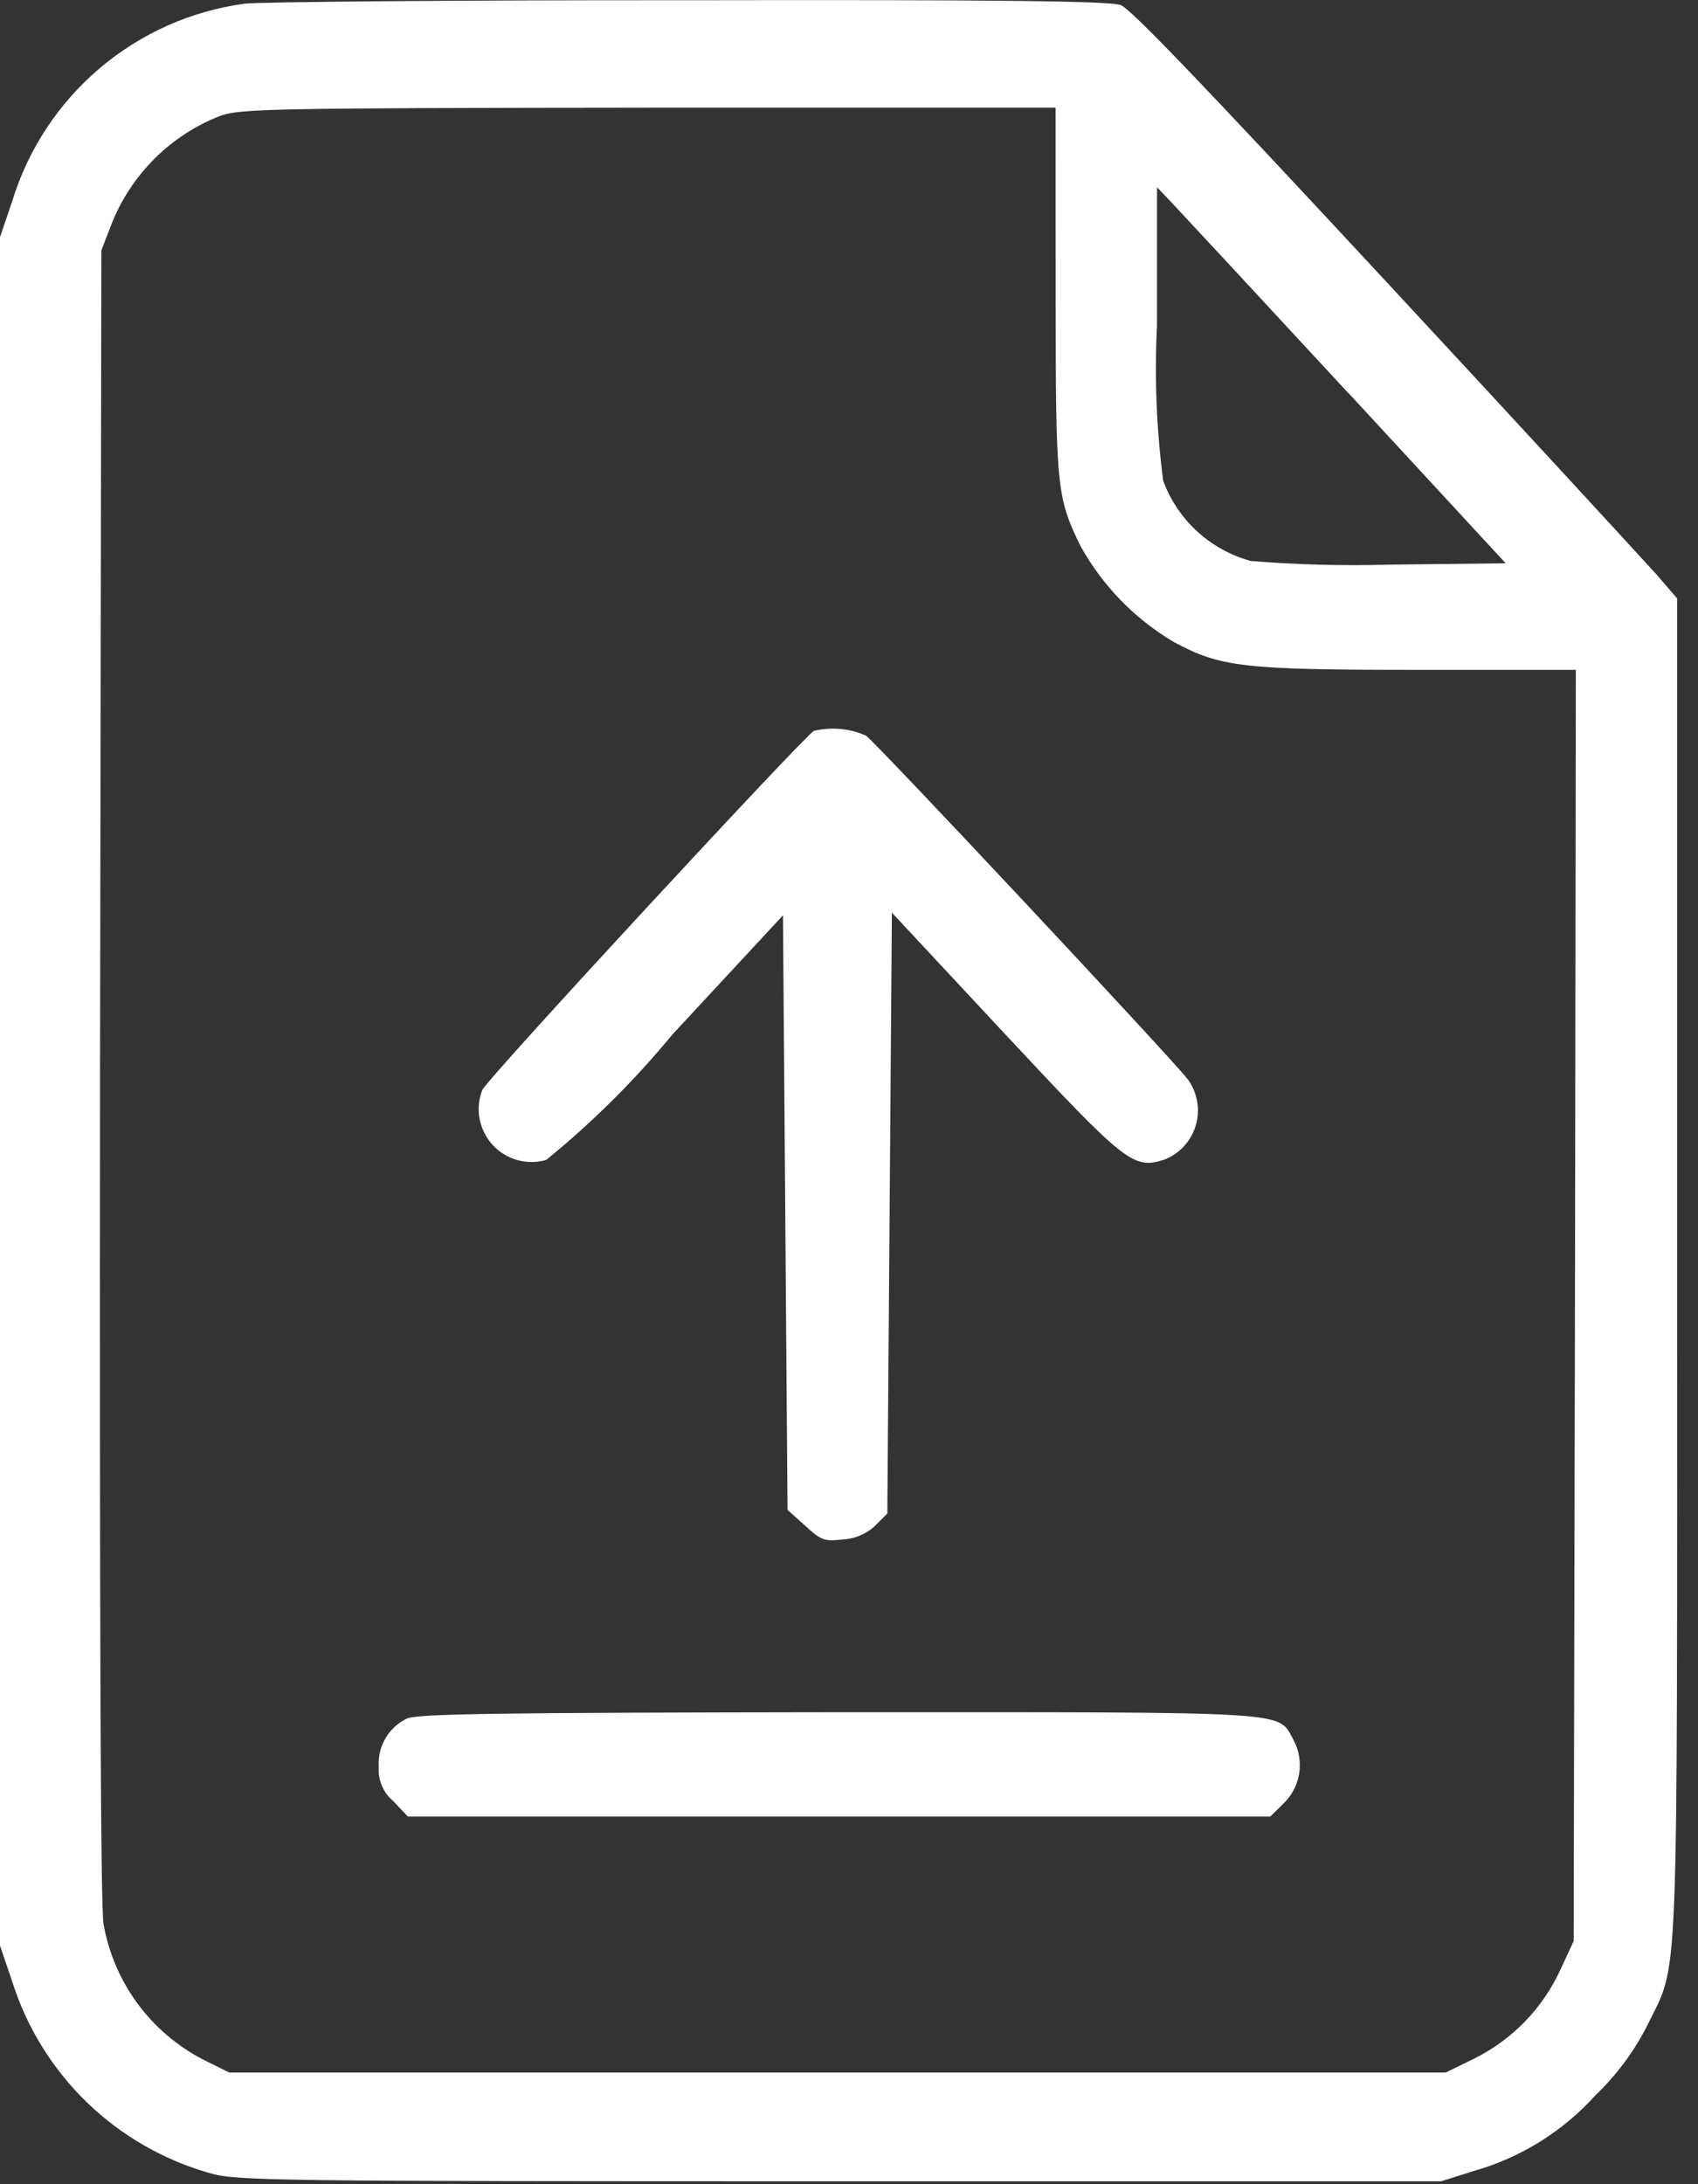 <svg width="35" height="45" viewBox="0 0 35 45" fill="none" xmlns="http://www.w3.org/2000/svg">
<rect x="0" y="0" width="35" height="45" fill="#333333" stroke="none"/>
<g clip-path="url(#clip0_514_2957)">
<path d="M5.042 0.076C3.939 0.225 2.903 0.687 2.054 1.407C1.206 2.126 0.581 3.074 0.254 4.138L0 4.885V40.085L0.254 40.832C0.553 41.774 1.082 42.627 1.792 43.315C2.503 44.002 3.373 44.503 4.324 44.772C4.869 44.931 5.587 44.94 17.307 44.94H29.707L30.388 44.725C31.351 44.45 32.218 43.91 32.888 43.166C33.325 42.748 33.688 42.258 33.96 41.719C34.614 40.365 34.569 41.411 34.569 26.119V12.328L34.142 11.833C33.897 11.562 31.389 8.833 28.554 5.782C24.938 1.888 23.312 0.182 23.103 0.105C22.876 0.021 20.65 -0.007 14.172 0.005C9.43 0.001 5.314 0.039 5.042 0.076ZM21.76 5.976C21.76 10.056 21.778 10.243 22.278 11.261C22.73 12.071 23.388 12.747 24.186 13.222C25.158 13.745 25.612 13.801 29.238 13.801H32.482L32.464 26.892L32.437 39.992L32.155 40.599C31.79 41.385 31.168 42.023 30.392 42.41L29.801 42.699H4.724L4.179 42.428C3.648 42.152 3.187 41.757 2.832 41.275C2.478 40.792 2.239 40.234 2.135 39.645C2.071 39.318 2.053 33.277 2.062 22.145L2.089 5.16L2.298 4.618C2.498 4.111 2.801 3.652 3.187 3.267C3.573 2.883 4.035 2.583 4.542 2.386C4.96 2.237 5.66 2.227 13.382 2.218H21.759L21.76 5.976ZM27.802 8.105L31.036 11.605L28.646 11.633C27.691 11.66 26.736 11.635 25.784 11.558C25.373 11.446 24.994 11.238 24.679 10.951C24.365 10.663 24.124 10.304 23.976 9.905C23.838 8.844 23.795 7.773 23.849 6.705V3.857L24.203 4.23C24.399 4.437 26.02 6.183 27.799 8.106L27.802 8.105Z" fill="white"/>
<path d="M16.776 15.058C16.608 15.133 10.076 22.183 9.94 22.458C9.867 22.648 9.848 22.854 9.886 23.053C9.924 23.252 10.016 23.437 10.153 23.587C10.29 23.736 10.466 23.845 10.661 23.9C10.857 23.955 11.063 23.954 11.258 23.898C12.205 23.129 13.072 22.268 13.848 21.327L16.139 18.858L16.186 24.983L16.233 31.108L16.598 31.435C16.925 31.735 16.991 31.762 17.374 31.716C17.626 31.704 17.865 31.601 18.047 31.426L18.29 31.183L18.337 24.993L18.384 18.803L20.703 21.29C23.218 23.983 23.359 24.095 24.003 23.89C24.157 23.83 24.295 23.735 24.407 23.613C24.518 23.49 24.601 23.345 24.648 23.186C24.695 23.027 24.705 22.86 24.677 22.697C24.65 22.534 24.585 22.379 24.489 22.244C24.134 21.786 18.065 15.306 17.85 15.156C17.513 15.006 17.135 14.972 16.776 15.058Z" fill="white"/>
<path d="M8.384 35.408C8.199 35.497 8.045 35.641 7.942 35.819C7.839 35.997 7.792 36.202 7.807 36.408C7.798 36.54 7.82 36.672 7.873 36.794C7.925 36.916 8.005 37.023 8.107 37.108L8.407 37.426H26.183L26.449 37.164C26.625 36.998 26.74 36.779 26.779 36.541C26.817 36.303 26.776 36.058 26.662 35.846C26.325 35.246 26.804 35.276 17.286 35.276C10.307 35.286 8.597 35.305 8.384 35.408Z" fill="white"/>
</g>
<defs>
<clipPath id="clip0_514_2957">
<rect width="34.572" height="44.943" fill="white"/>
</clipPath>
</defs>
</svg>
